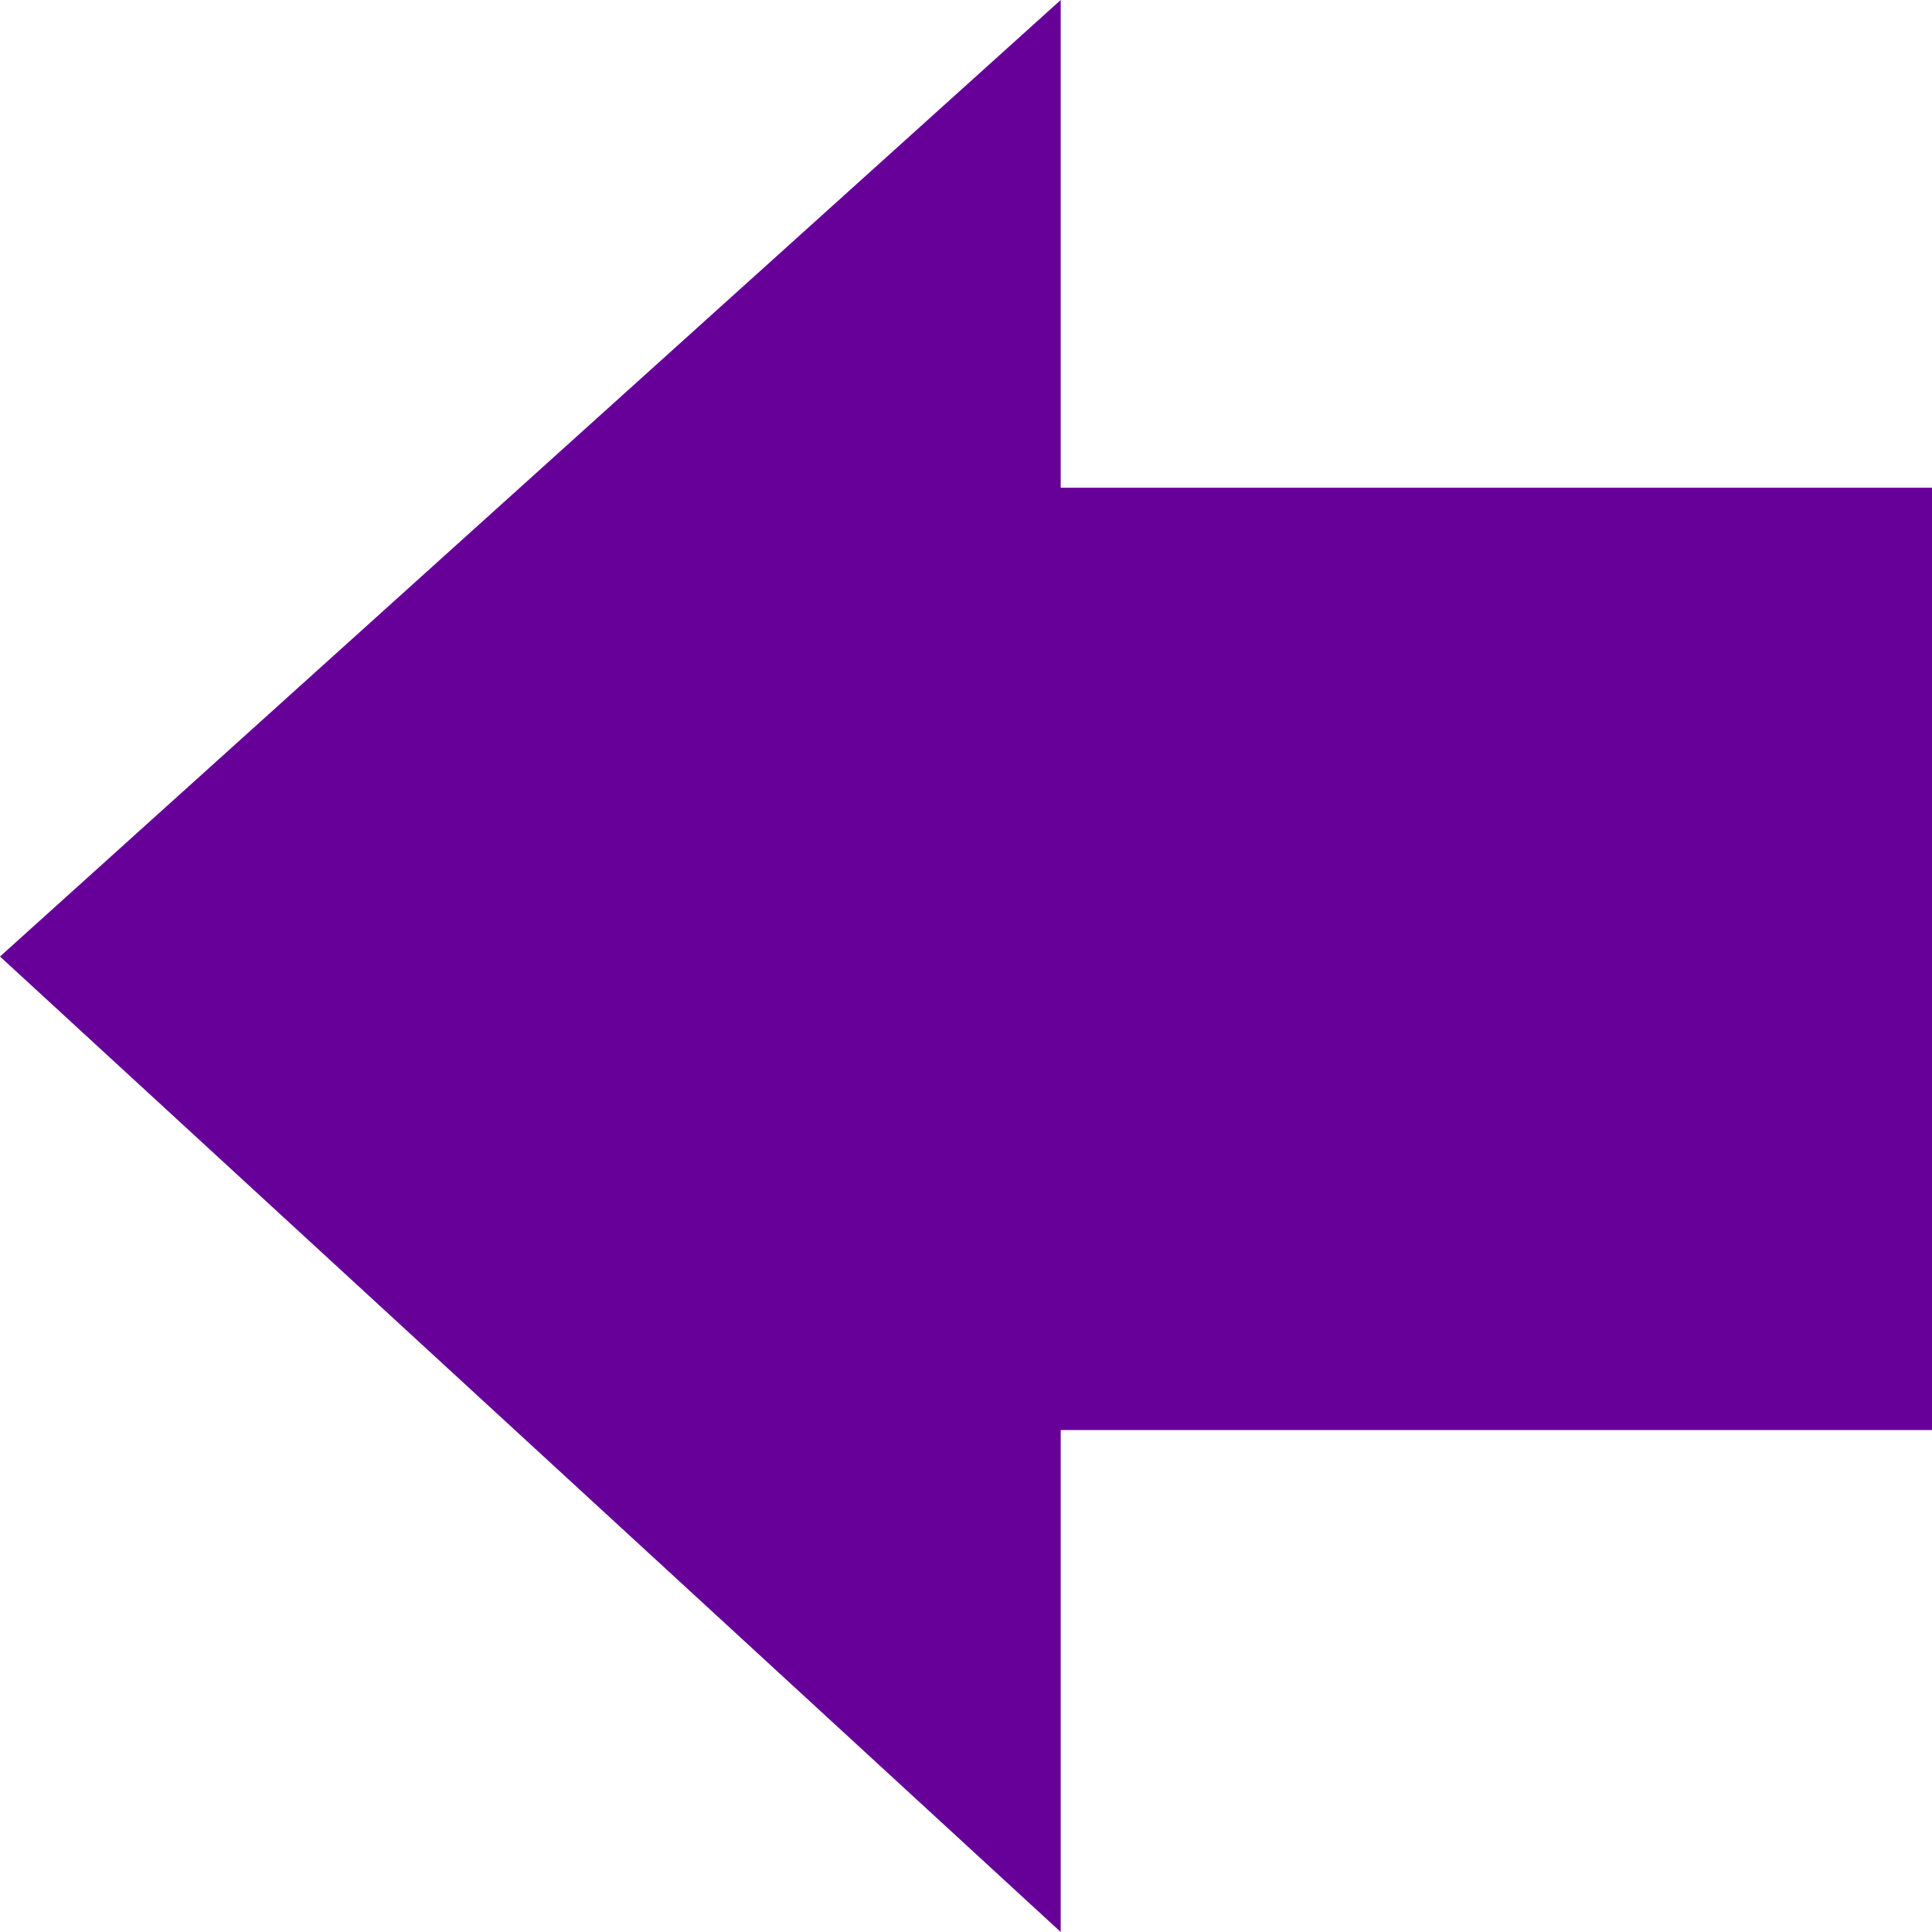<?xml version="1.0" encoding="UTF-8" standalone="no"?>
<svg xmlns:xlink="http://www.w3.org/1999/xlink" height="20.4px" width="20.4px" xmlns="http://www.w3.org/2000/svg">
  <g transform="matrix(1.0, 0.0, 0.0, 1.0, 11.2, 10.25)">
    <path d="M9.2 -5.1 L9.2 4.85 0.0 4.85 0.0 10.15 -11.2 -0.15 0.0 -10.25 0.0 -5.1 9.2 -5.1" fill="#660099" fill-rule="evenodd" stroke="none"/>
  </g>
</svg>
